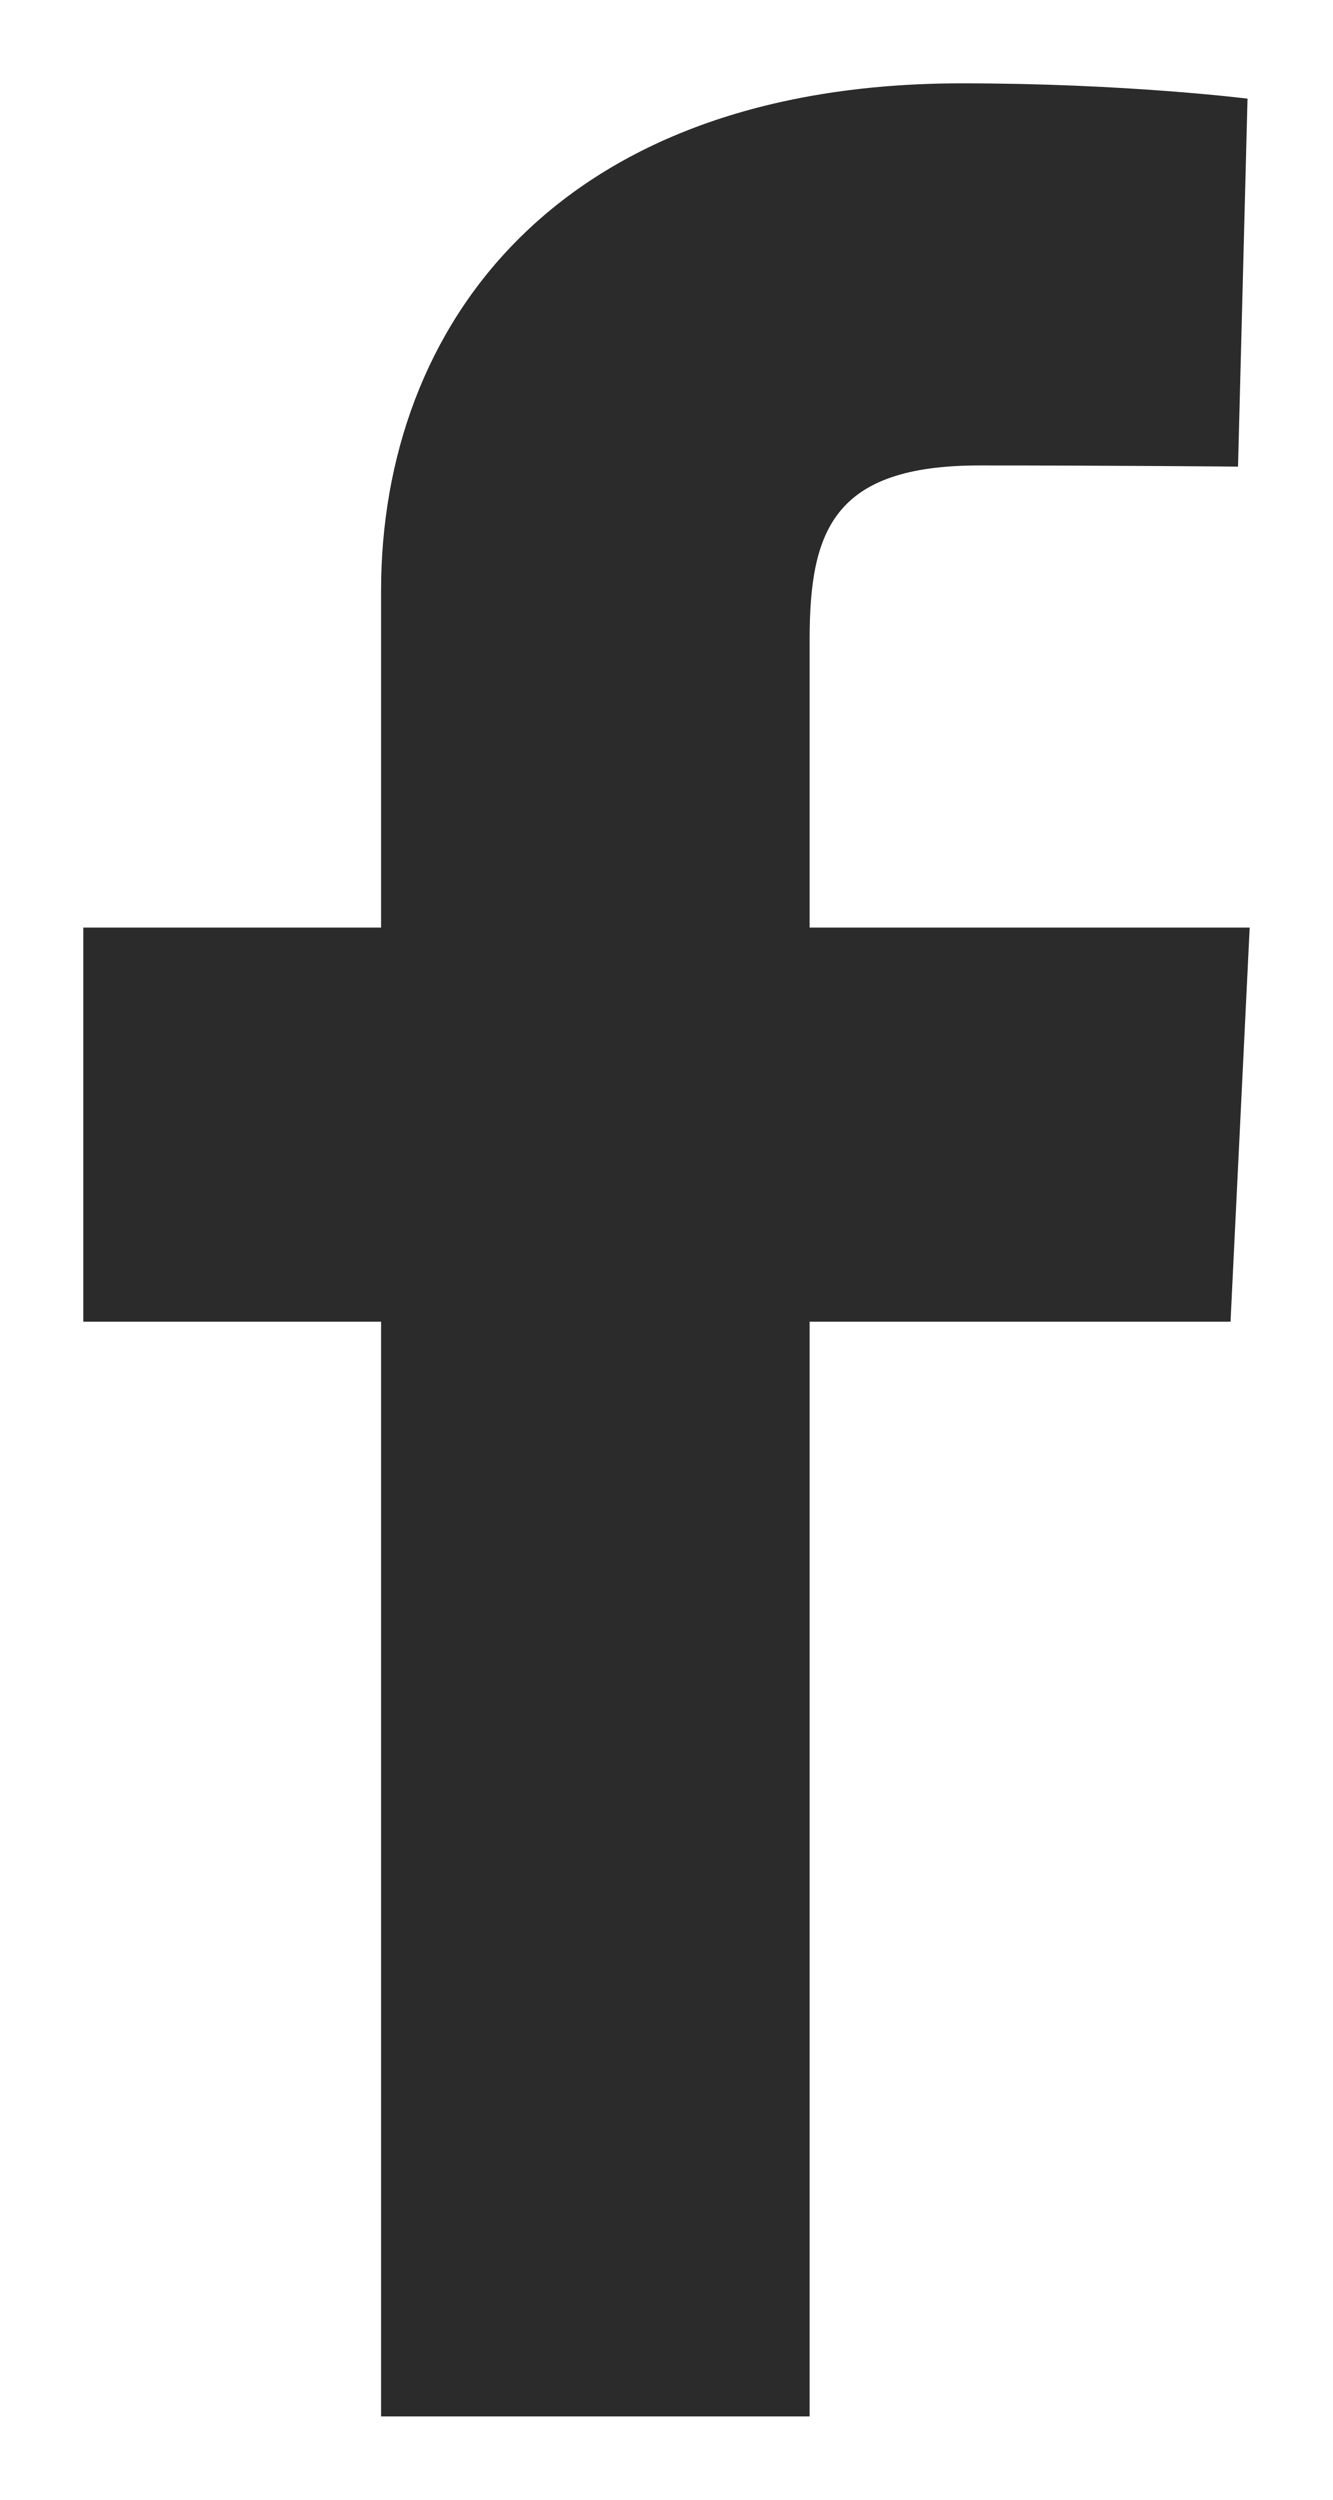 <svg width="8" height="15" viewBox="0 0 8 15" fill="none" xmlns="http://www.w3.org/2000/svg">
<g id="facebook logo" clip-path="url(#clip0_23_424)">
<path id="Vector" d="M2.287 14.5V7.931H0.5V5.566H2.287V3.545C2.287 1.958 3.342 0.5 5.774 0.5C6.759 0.5 7.487 0.592 7.487 0.592L7.43 2.8C7.43 2.8 6.687 2.793 5.877 2.793C5 2.793 4.859 3.186 4.859 3.839V5.566H7.5L7.385 7.931H4.859V14.5H2.287" fill="#2B2B2B"/>
</g>
<defs>
<clipPath id="clip0_23_424">
<rect width="7" height="14" fill="white" transform="translate(0.5 0.5)"/>
</clipPath>
</defs>
</svg>
